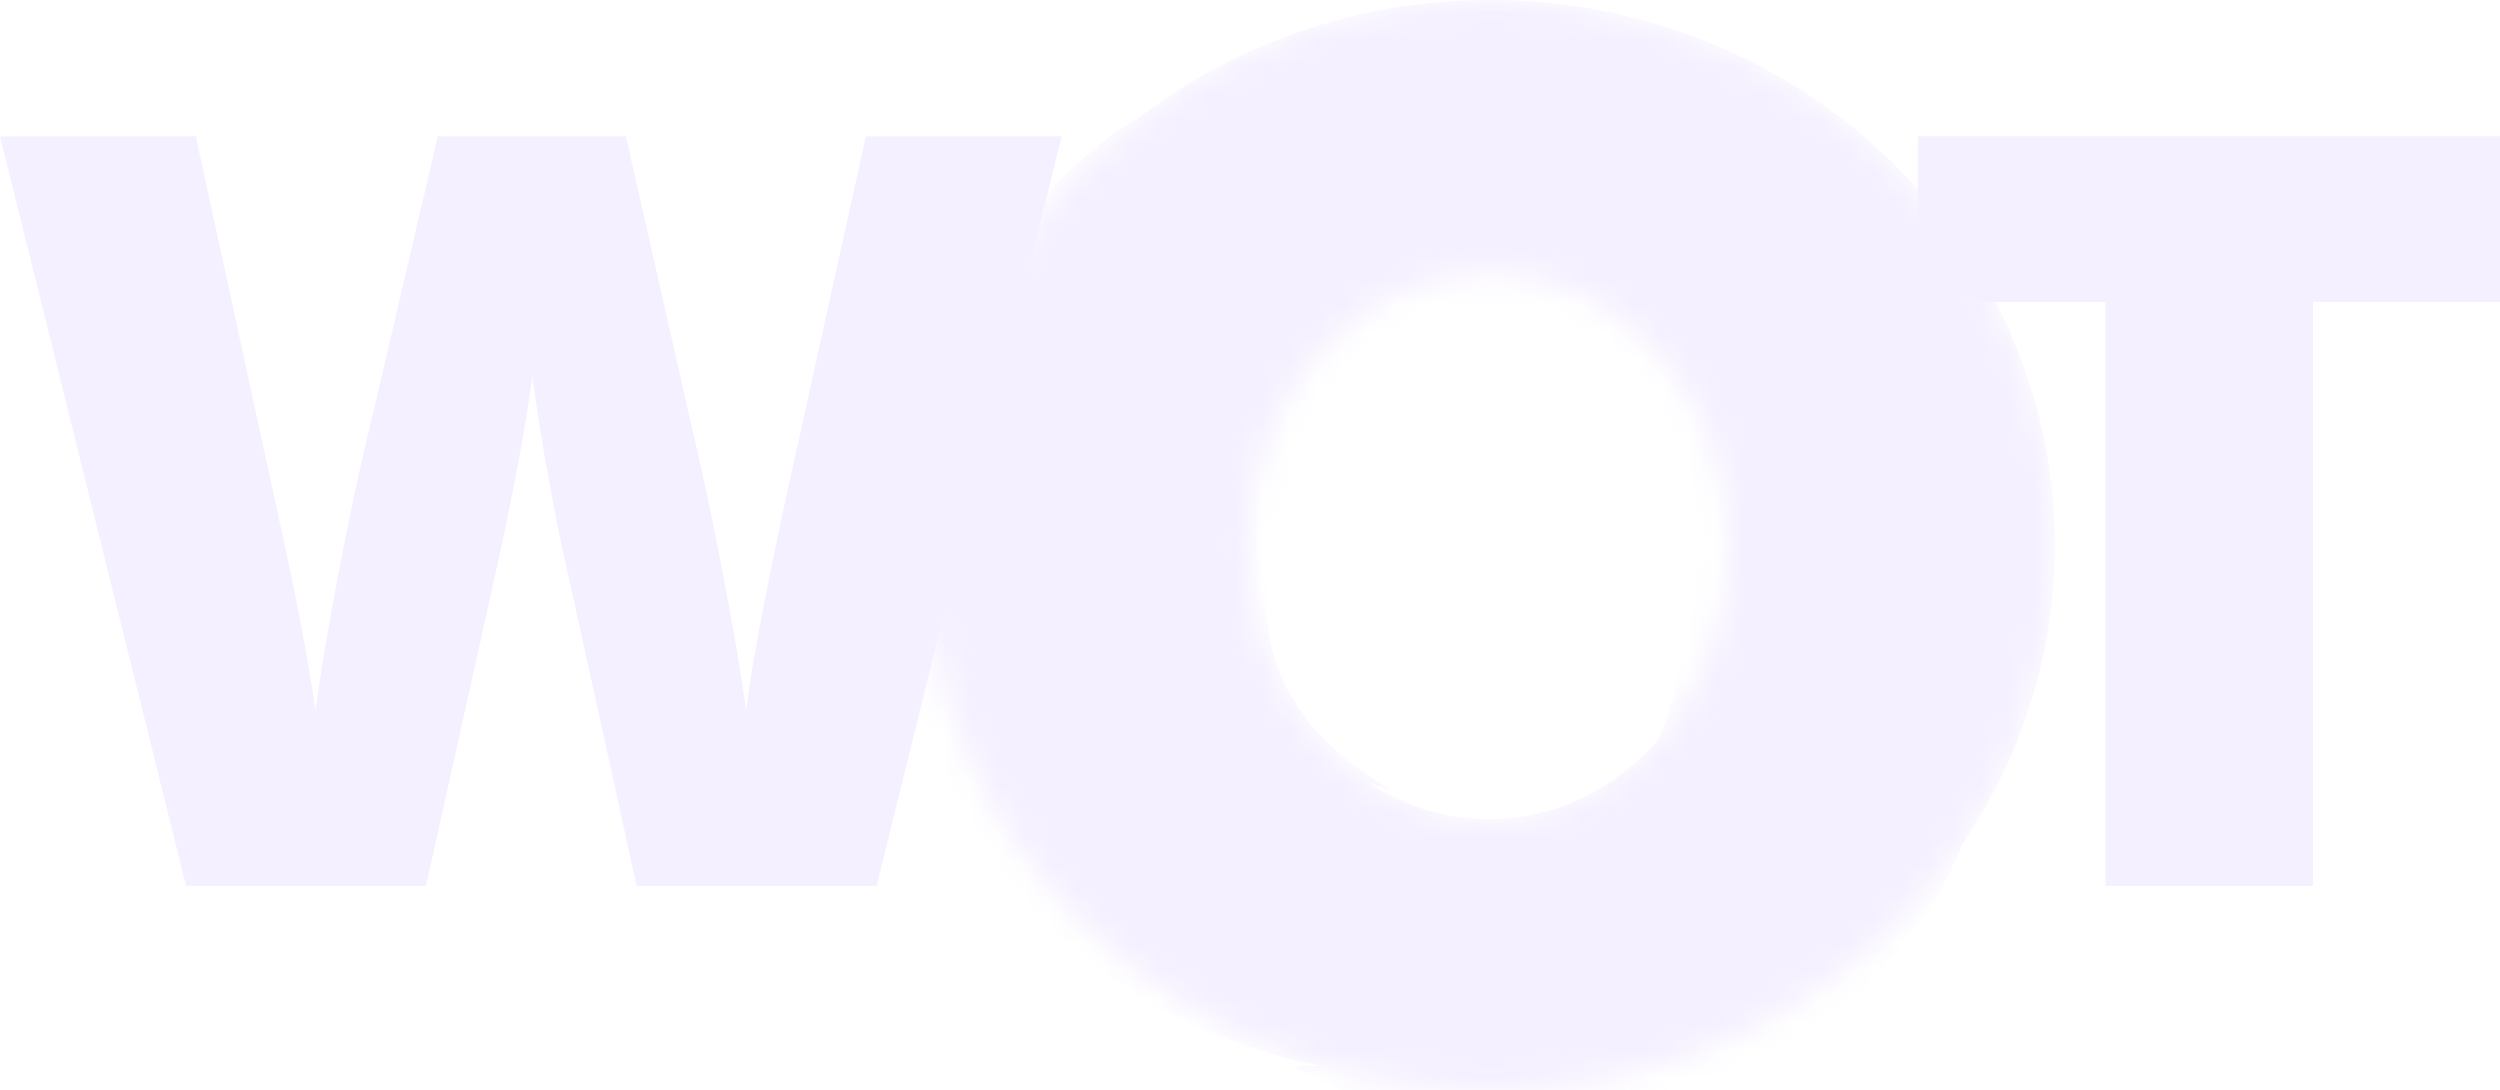 <svg width="94" height="41" viewBox="0 0 94 41" fill="none" xmlns="http://www.w3.org/2000/svg">
<g opacity="0.56">
<path d="M32.962 33.312H23.939L21.235 21.032C21.106 20.517 20.903 19.494 20.626 17.966C20.389 16.692 20.186 15.413 20.017 14.128C19.914 14.964 19.747 16.003 19.515 17.242C19.283 18.483 19.054 19.624 18.828 20.665C18.603 21.706 17.666 25.922 16.017 33.312H6.995L0 5.125H7.362L10.434 19.257C11.129 22.381 11.606 24.868 11.863 26.719C12.031 25.407 12.331 23.628 12.762 21.378C13.194 19.129 13.595 17.265 13.969 15.786L16.462 5.125H23.534L25.949 15.786C26.361 17.497 26.78 19.47 27.205 21.706C27.63 23.943 27.913 25.613 28.055 26.719C28.222 25.292 28.679 22.818 29.426 19.296L32.556 5.125H39.918L32.962 33.312Z" fill="#EDE4FF"/>
<path d="M86.967 33.312H79.163V11.352H72.11V5.125H94V11.352H86.967V33.312Z" fill="#EDE4FF"/>
<mask id="mask0_3973_22699" style="mask-type:alpha" maskUnits="userSpaceOnUse" x="34" y="0" width="44" height="41">
<path d="M56.014 41C44.279 41 34.767 31.822 34.767 20.5C34.767 9.178 44.279 0 56.014 0C67.748 0 77.26 9.178 77.26 20.5C77.26 31.822 67.748 41 56.014 41ZM55.979 30.802C60.972 30.802 65.021 26.207 65.021 20.536C65.021 14.865 60.972 10.268 55.979 10.268C50.985 10.268 46.937 14.865 46.937 20.536C46.937 26.207 50.985 30.802 55.979 30.802Z" fill="white"/>
</mask>
<g mask="url(#mask0_3973_22699)">
<path d="M56.014 41C44.279 41 34.767 31.822 34.767 20.5C34.767 9.178 44.279 0 56.014 0C67.748 0 77.26 9.178 77.26 20.5C77.26 31.822 67.748 41 56.014 41ZM55.979 30.802C60.972 30.802 65.021 26.207 65.021 20.536C65.021 14.865 60.972 10.268 55.979 10.268C50.985 10.268 46.937 14.865 46.937 20.536C46.937 26.207 50.985 30.802 55.979 30.802Z" fill="#EDE4FF"/>
<path fill-rule="evenodd" clip-rule="evenodd" d="M74.129 30.707C78.391 18.88 70.985 3.837 56.454 5.428C43.739 6.821 39.228 26.028 52.342 29.713C38.29 21.819 59.146 1.952 67.161 17.615C74.987 32.909 59.963 40.288 48.577 40.084C57.707 45.308 71.468 40.034 74.129 30.707Z" fill="#EDE4FF"/>
<path fill-rule="evenodd" clip-rule="evenodd" d="M37.703 32.88C45.748 42.929 62.573 43.881 68.669 29.655C74.002 17.209 59.702 3.113 49.768 13.301C63.826 4.425 70.291 33.936 52.617 33.226C35.358 32.534 36.699 14.861 42.73 4.465C33.515 10.183 31.002 25.603 37.704 32.88" fill="#EDE4FF"/>
</g>
</g>
</svg>

